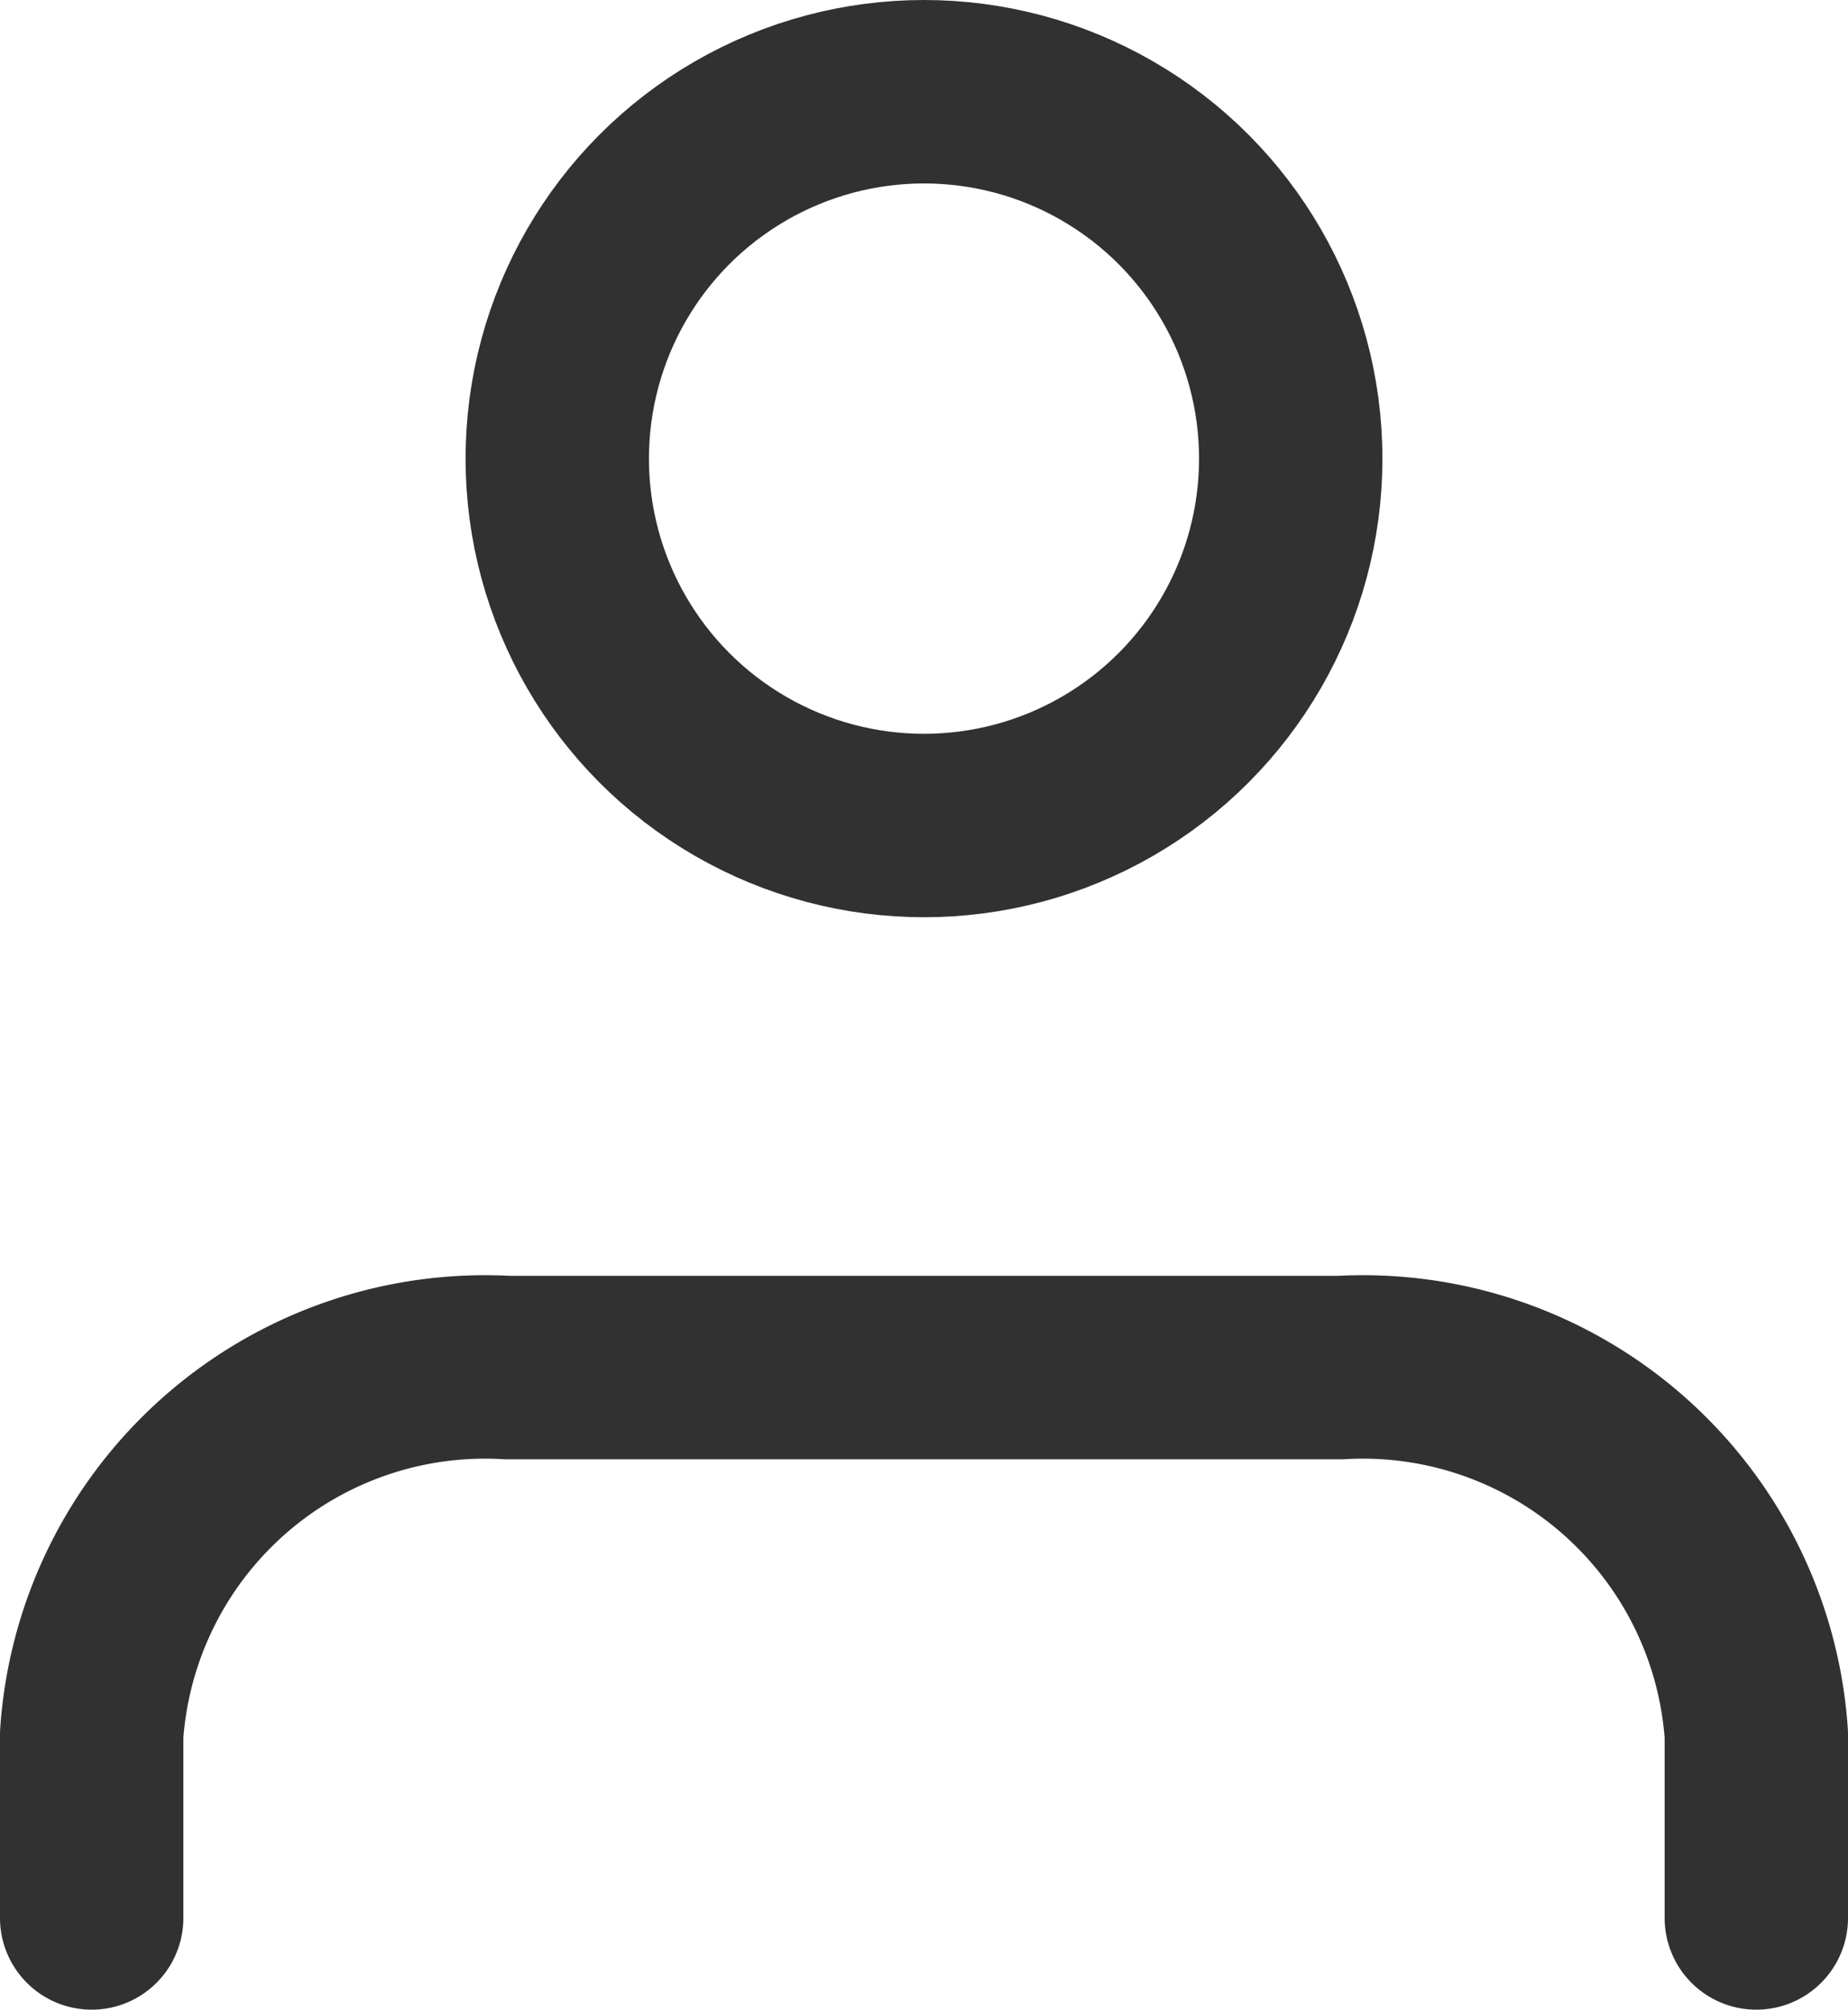 <svg xmlns="http://www.w3.org/2000/svg" width="20.156" height="21.91" viewBox="0 0 20.156 21.91"><g transform="translate(1 1)"><path d="M22.156,21V19a4.3,4.3,0,0,0-4.539-4H8.539A4.3,4.3,0,0,0,4,19v2" transform="translate(-4 -1.09)" fill="none" stroke="#313131" stroke-linecap="round" stroke-linejoin="round" stroke-width="2"/><circle cx="4" cy="4" r="4" transform="translate(5.078)" fill="none" stroke="#313131" stroke-linecap="round" stroke-linejoin="round" stroke-width="2"/></g></svg>